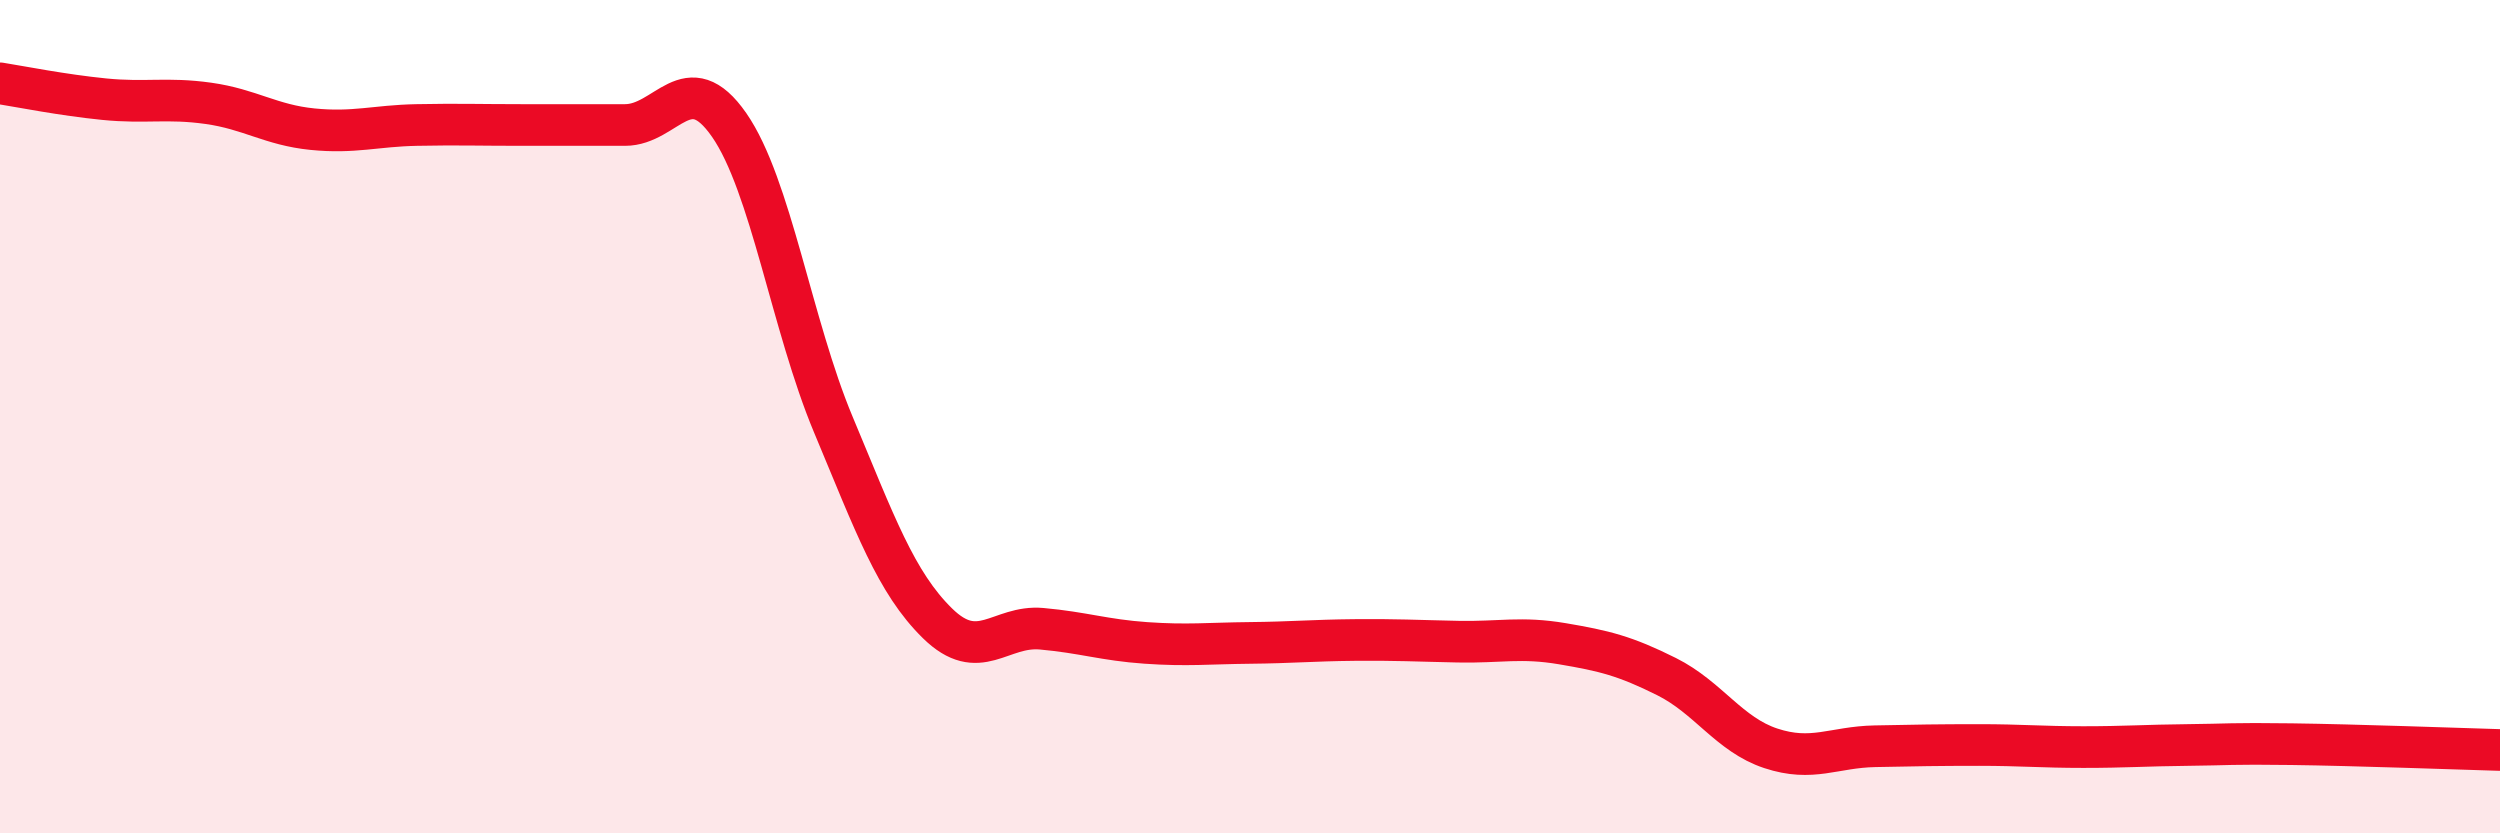 
    <svg width="60" height="20" viewBox="0 0 60 20" xmlns="http://www.w3.org/2000/svg">
      <path
        d="M 0,2 C 0.5,2.08 1.5,2.28 2.5,2.38 C 3.5,2.48 4,2.34 5,2.48 C 6,2.62 6.5,3 7.5,3.1 C 8.5,3.2 9,3.02 10,3 C 11,2.98 11.5,3 12.5,3 C 13.5,3 14,3 15,3 C 16,3 16.5,1.56 17.5,3 C 18.5,4.44 19,7.8 20,10.19 C 21,12.58 21.5,13.98 22.5,14.96 C 23.5,15.94 24,15 25,15.09 C 26,15.18 26.5,15.36 27.5,15.43 C 28.5,15.5 29,15.44 30,15.43 C 31,15.42 31.5,15.37 32.5,15.36 C 33.5,15.35 34,15.38 35,15.4 C 36,15.42 36.5,15.28 37.5,15.45 C 38.5,15.62 39,15.74 40,16.24 C 41,16.74 41.5,17.63 42.5,17.96 C 43.5,18.29 44,17.93 45,17.91 C 46,17.89 46.5,17.88 47.5,17.88 C 48.5,17.88 49,17.93 50,17.93 C 51,17.93 51.5,17.89 52.5,17.88 C 53.5,17.87 53.5,17.84 55,17.86 C 56.5,17.88 59,17.97 60,18L60 20L0 20Z"
        fill="#EB0A25"
        opacity="0.1"
        stroke-linecap="round"
        stroke-linejoin="round"
      />
      <path
        d="M 0,2 C 0.5,2.08 1.5,2.28 2.5,2.38 C 3.5,2.48 4,2.34 5,2.48 C 6,2.62 6.5,3 7.5,3.1 C 8.5,3.2 9,3.02 10,3 C 11,2.98 11.5,3 12.5,3 C 13.5,3 14,3 15,3 C 16,3 16.5,1.56 17.5,3 C 18.5,4.44 19,7.8 20,10.19 C 21,12.58 21.5,13.98 22.5,14.96 C 23.5,15.94 24,15 25,15.09 C 26,15.18 26.5,15.36 27.5,15.43 C 28.5,15.5 29,15.44 30,15.43 C 31,15.42 31.5,15.37 32.5,15.36 C 33.5,15.35 34,15.38 35,15.4 C 36,15.42 36.5,15.28 37.5,15.45 C 38.5,15.62 39,15.74 40,16.24 C 41,16.74 41.5,17.63 42.5,17.96 C 43.5,18.29 44,17.93 45,17.91 C 46,17.89 46.5,17.88 47.5,17.88 C 48.5,17.88 49,17.93 50,17.93 C 51,17.93 51.5,17.89 52.5,17.88 C 53.5,17.87 53.5,17.84 55,17.86 C 56.5,17.88 59,17.97 60,18"
        stroke="#EB0A25"
        stroke-width="1"
        fill="none"
        stroke-linecap="round"
        stroke-linejoin="round"
      />
    </svg>
  